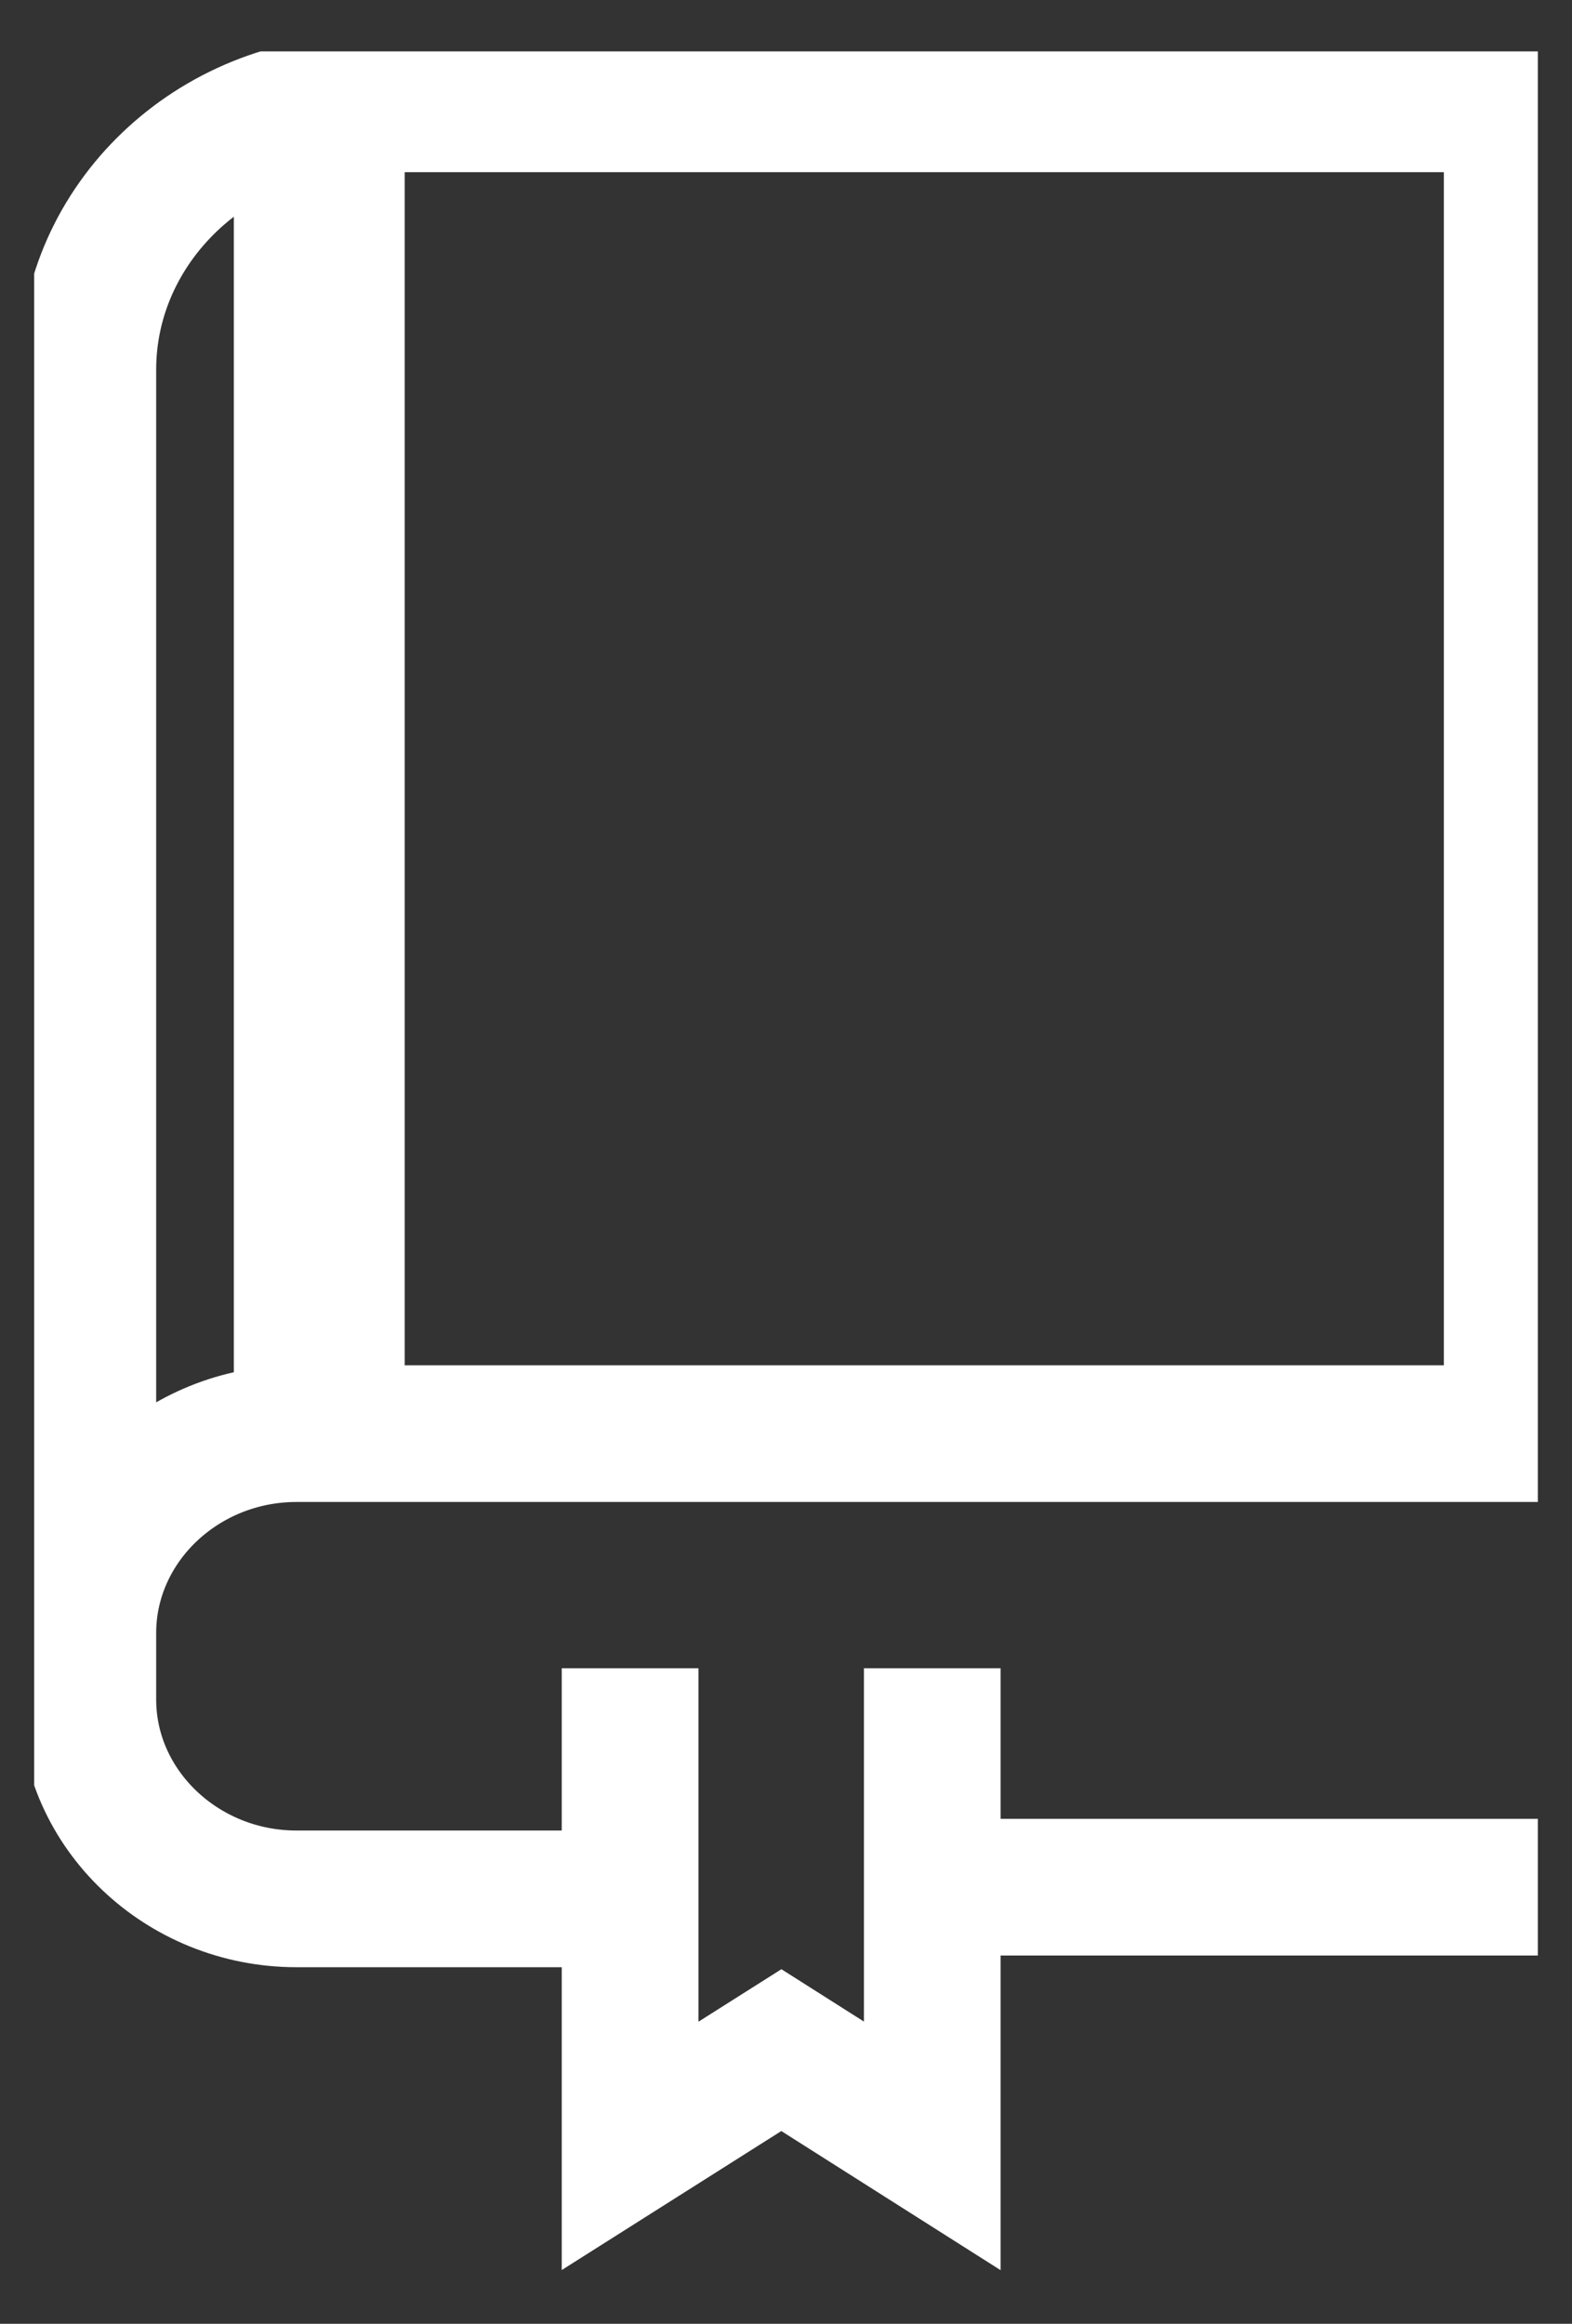 <svg fill="none" height="34" viewBox="0 0 23 34" width="23" xmlns="http://www.w3.org/2000/svg" xmlns:xlink="http://www.w3.org/1999/xlink"><rect x="0" y="0" width="23" height="34" fill="#333333" stroke="none"/><clipPath id="a"><path d="m.5.752h22v33h-22z"/></clipPath><g clip-path="url(#a)" stroke="#fff" stroke-miterlimit="10"><path d="m9.033 27.783h-4.695c-1.679 0-3.053-1.313-3.053-2.918v-.971c0-1.605 1.373-2.918 3.053-2.918h17.787v-19.457h-16.771c-2.236 0-4.069 1.752-4.069 3.889v18.814" stroke-linecap="square" stroke-width="2"/><path d="m22.268 27.612h-8.411" stroke-linecap="square" stroke-width="2"/><path d="m4.671 1.395v19.271" stroke-width="2.5"/><path d="m13.64 24.409v6.988l-2.208-1.401-2.213 1.401v-6.988" stroke-width="2"/></g></svg>